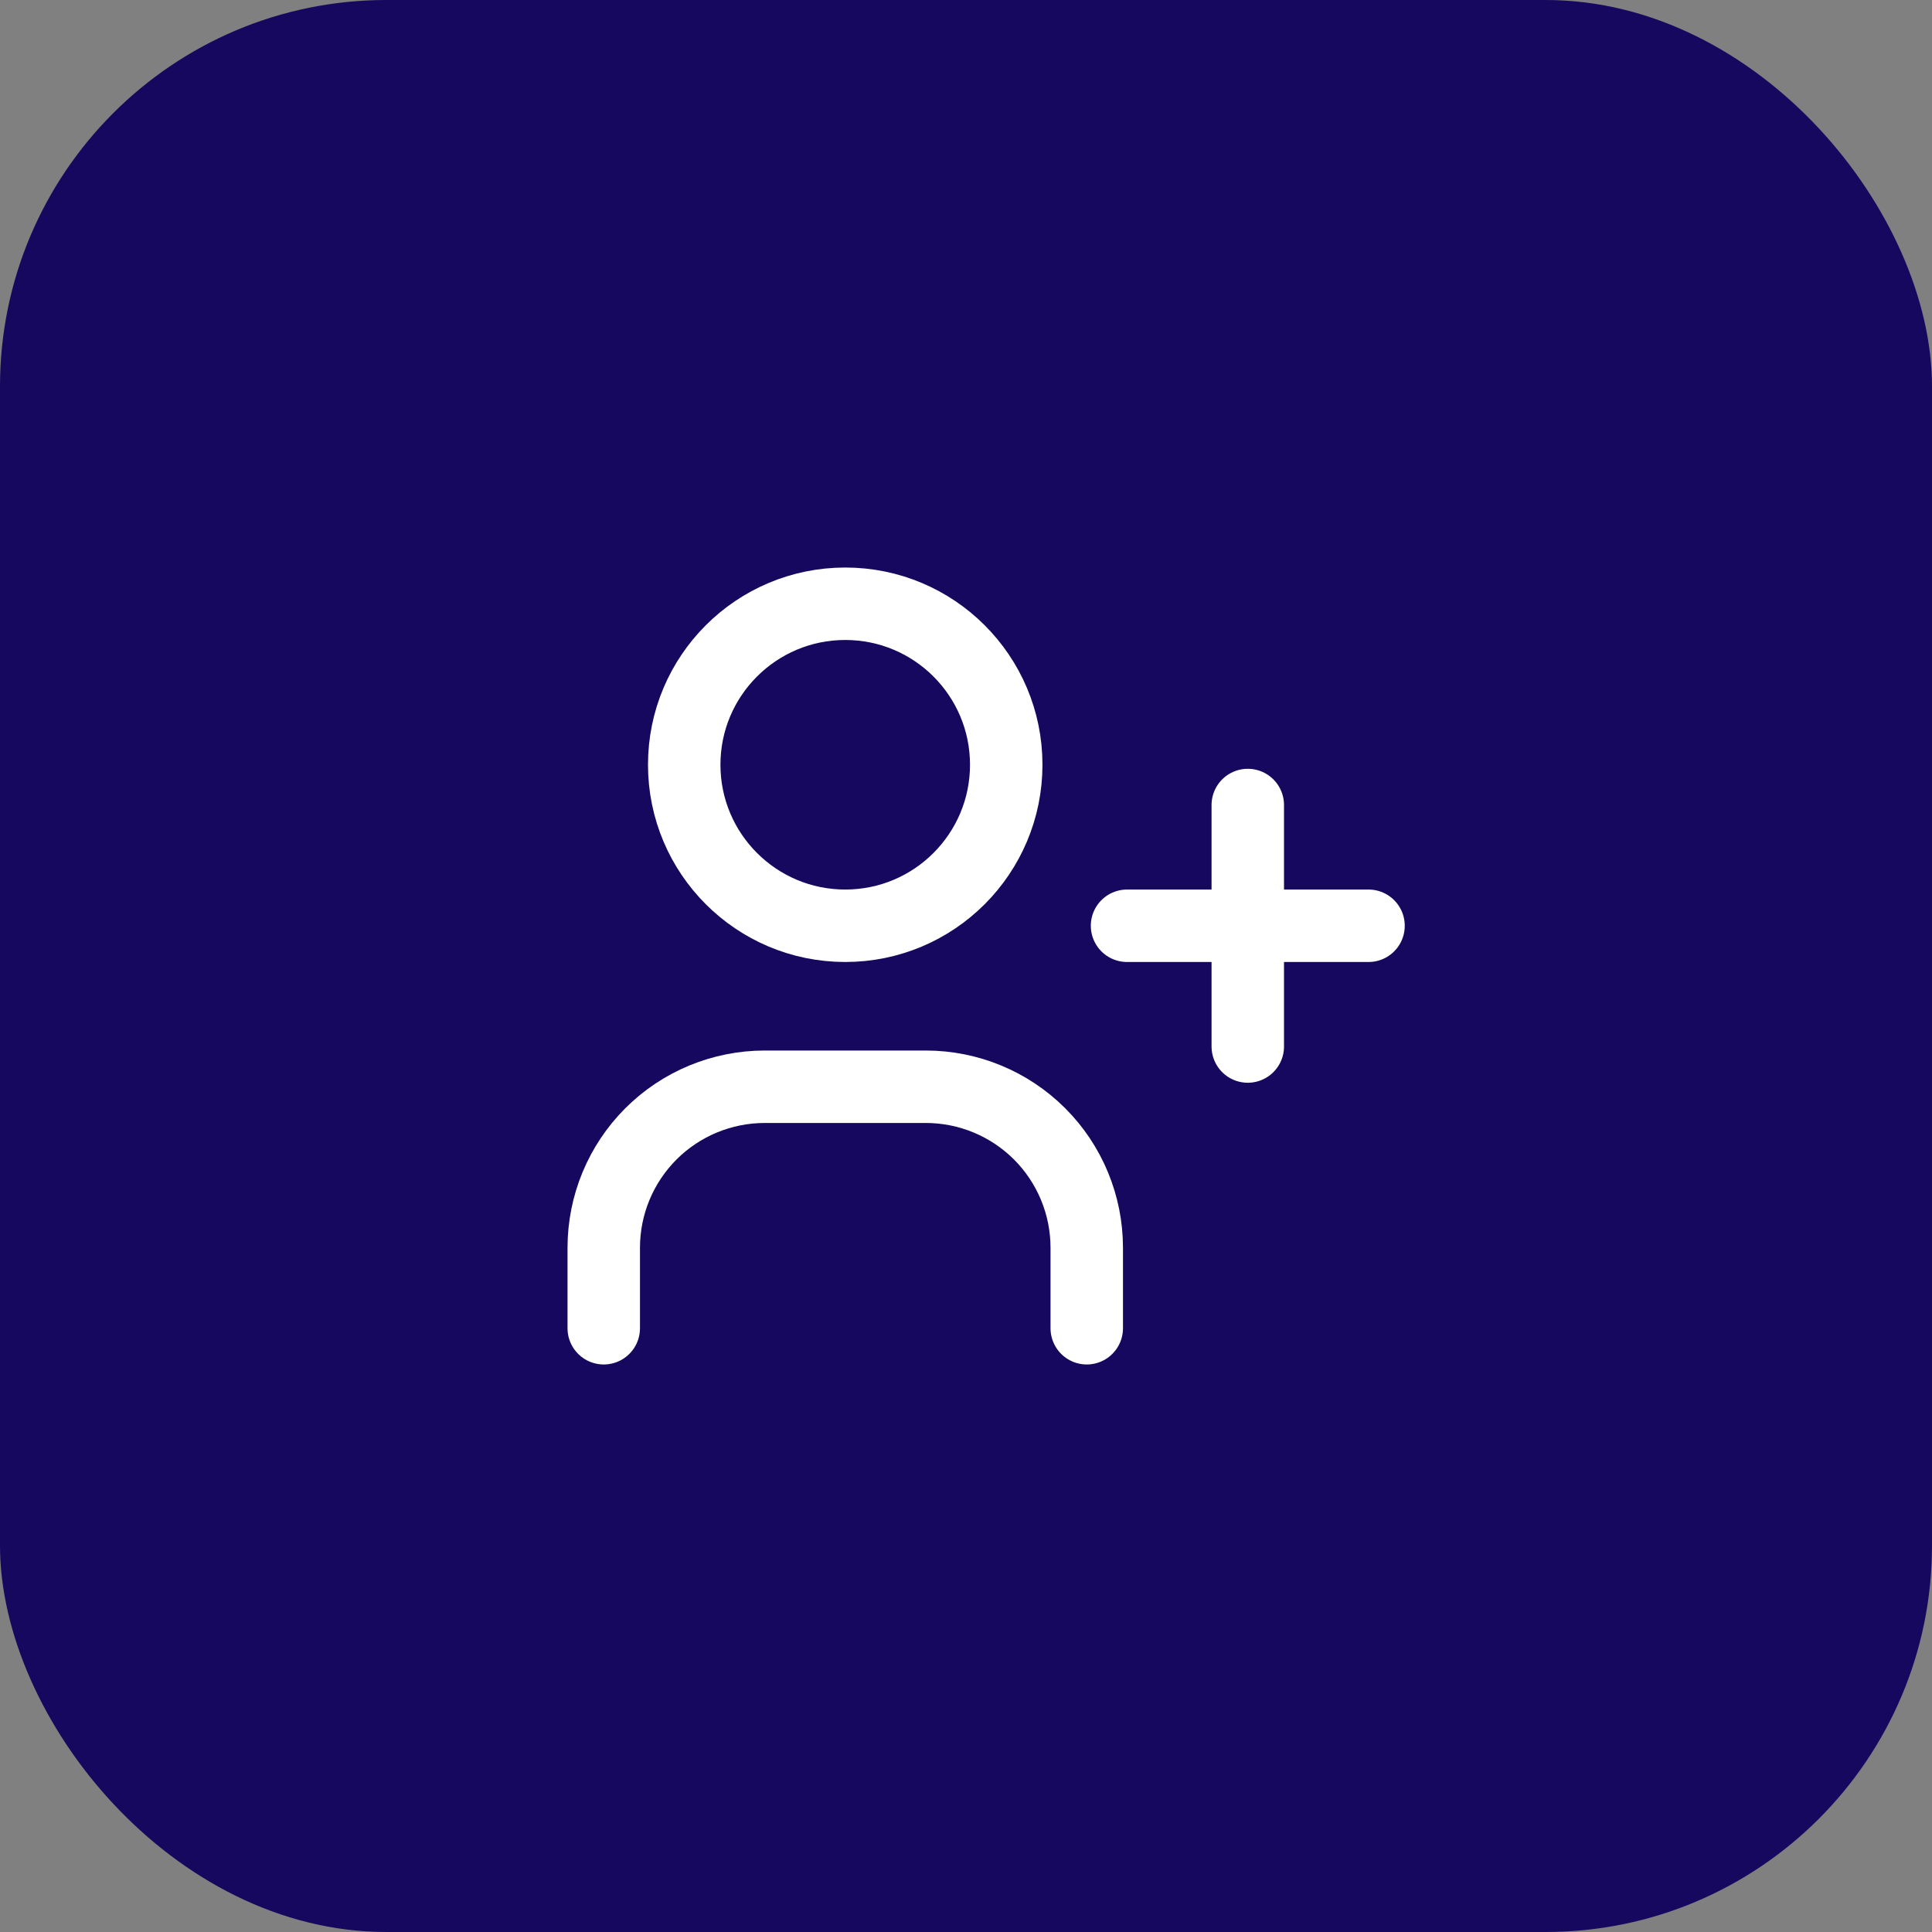 <svg width="40" height="40" viewBox="0 0 40 40" fill="none" xmlns="http://www.w3.org/2000/svg">
<rect x="0" y="0" width="40" height="40" fill="#808080" stroke="none"/>
<rect width="40" height="40" rx="8" fill="#16085F"/>
<path d="M17.5 19.167C19.341 19.167 20.833 17.674 20.833 15.833C20.833 13.992 19.341 12.5 17.5 12.5C15.659 12.5 14.166 13.992 14.166 15.833C14.166 17.674 15.659 19.167 17.5 19.167Z" stroke="white" stroke-width="1.5" stroke-linecap="round" stroke-linejoin="round"/>
<path d="M12.5 27.5V25.833C12.5 24.949 12.851 24.101 13.476 23.476C14.101 22.851 14.949 22.5 15.833 22.5H19.167C20.051 22.5 20.899 22.851 21.524 23.476C22.149 24.101 22.5 24.949 22.5 25.833V27.5" stroke="white" stroke-width="1.5" stroke-linecap="round" stroke-linejoin="round"/>
<path d="M25.834 16.667V21.667M23.334 19.167H28.334H23.334Z" stroke="white" stroke-width="1.5" stroke-linecap="round" stroke-linejoin="round"/>
</svg>
